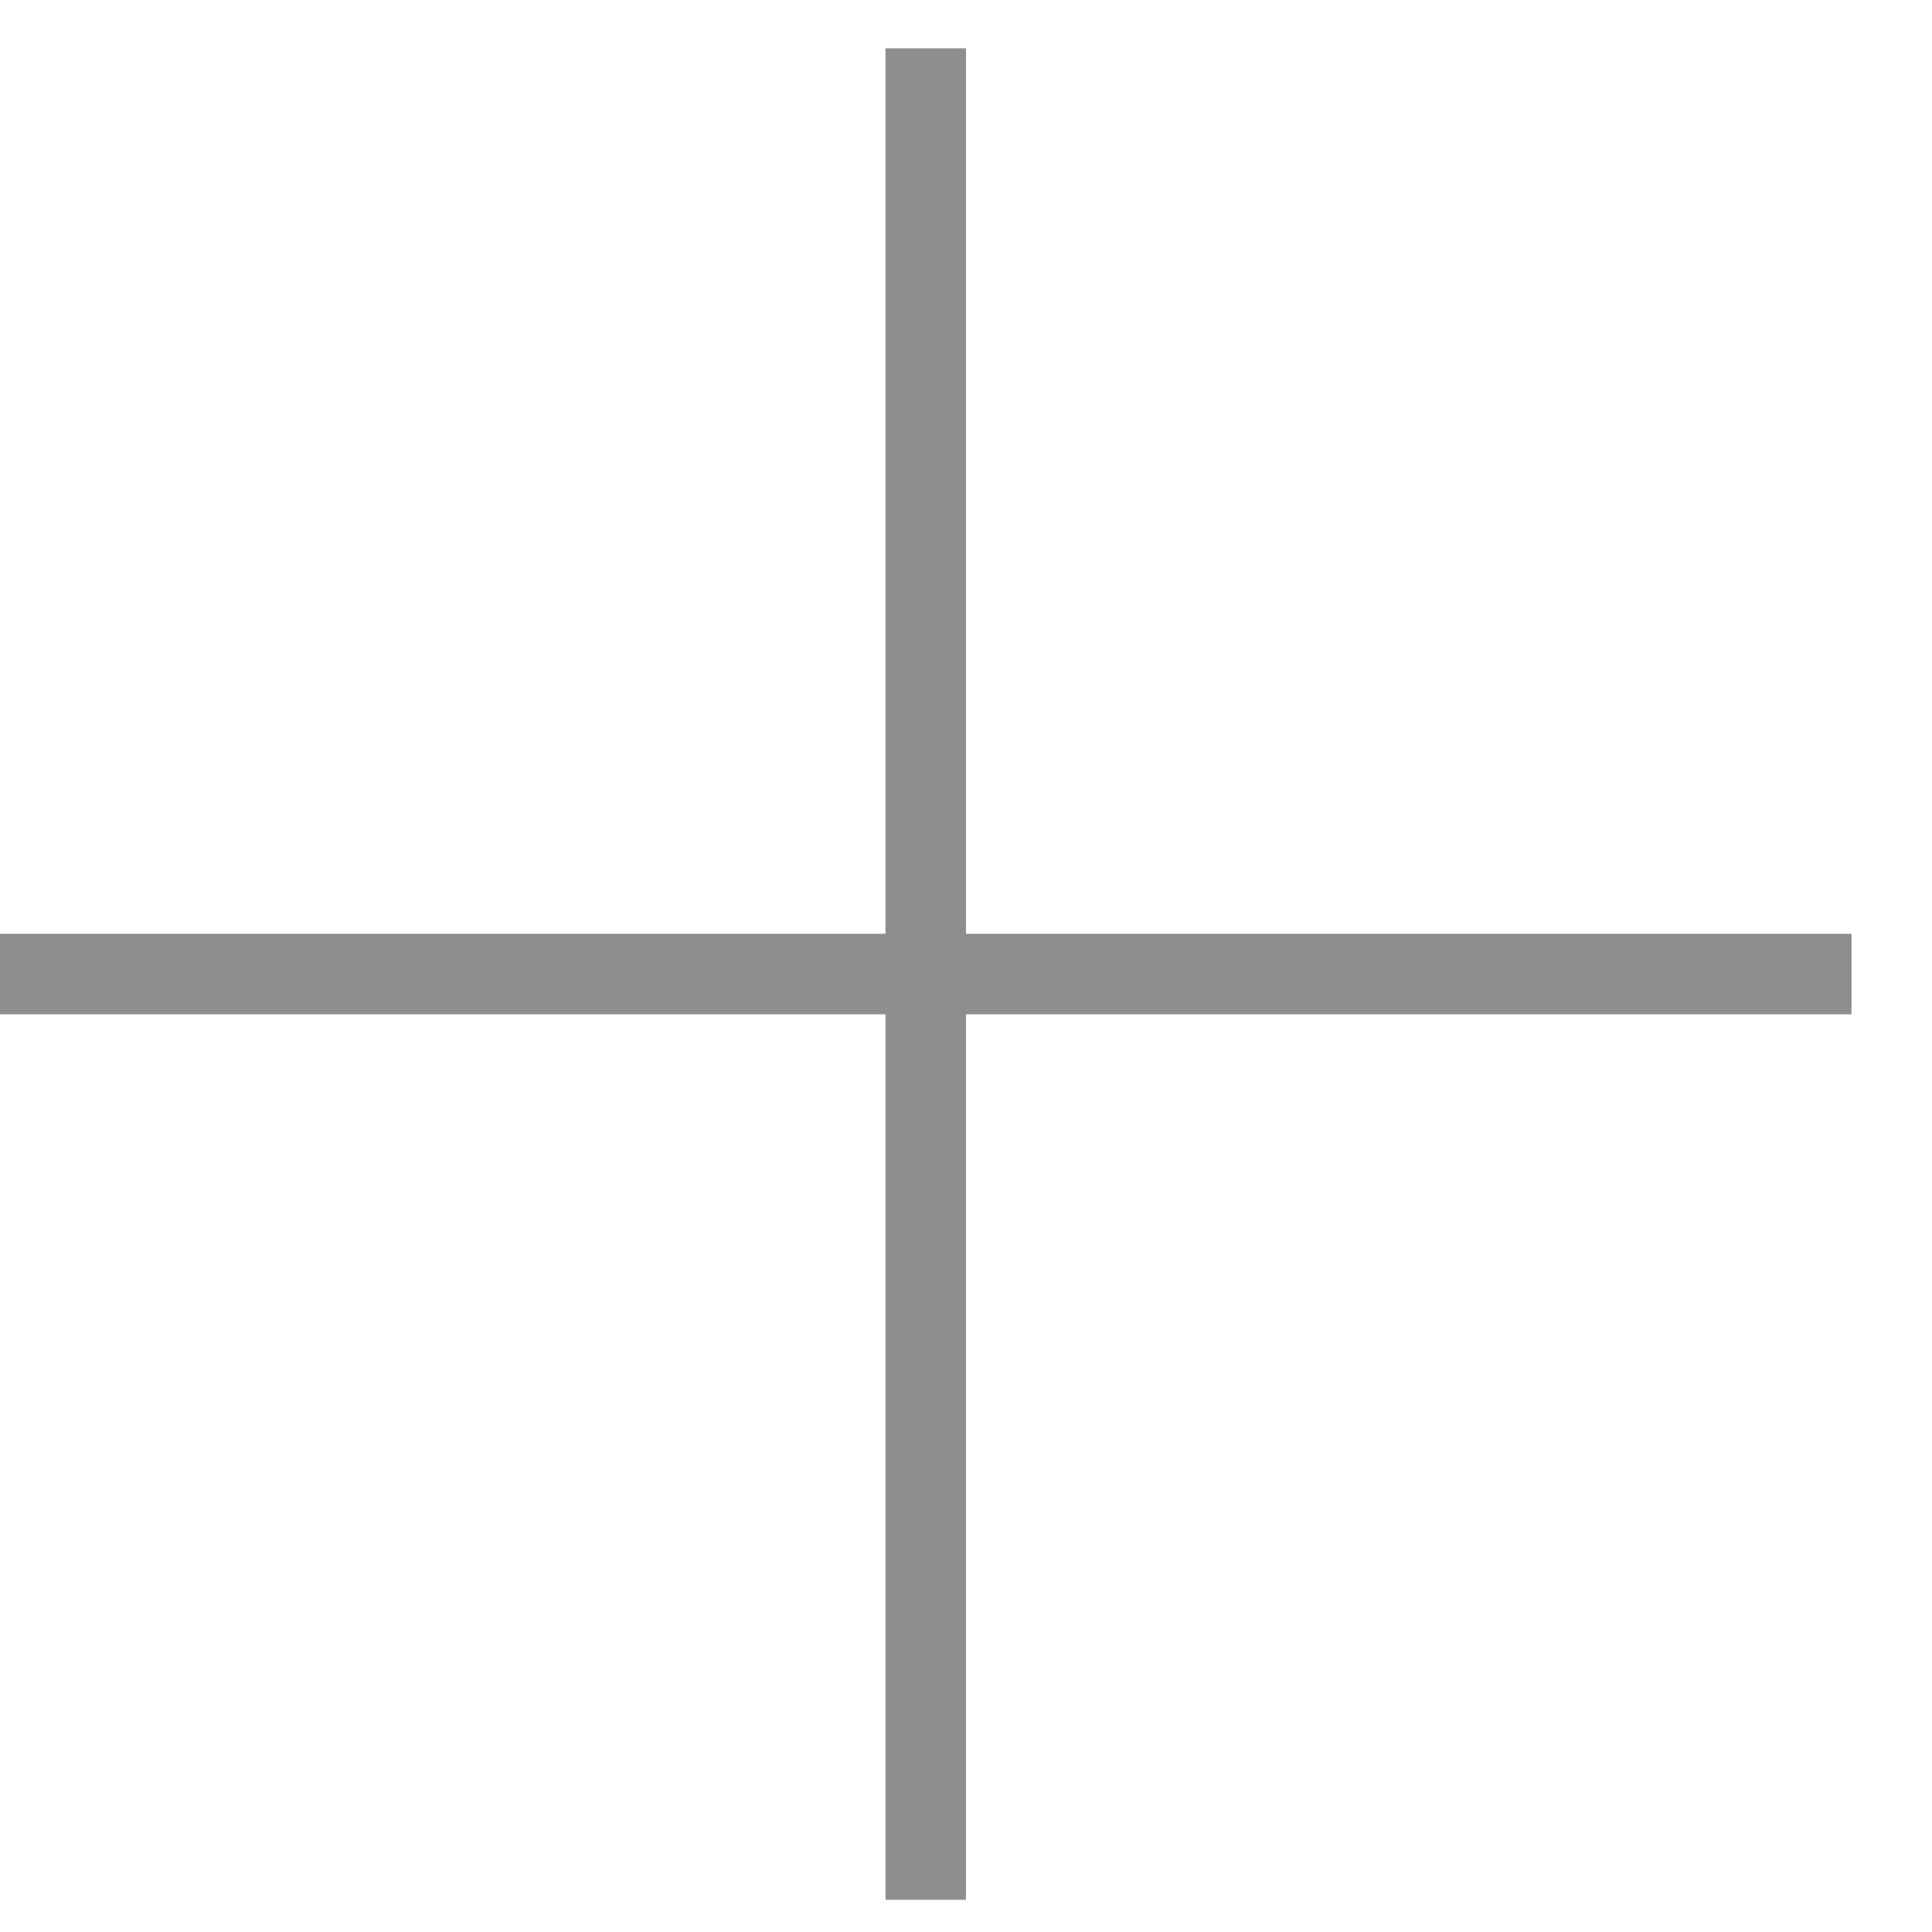 <?xml version="1.0" encoding="utf-8"?>
<!-- Generator: Adobe Illustrator 22.0.0, SVG Export Plug-In . SVG Version: 6.00 Build 0)  -->
<svg version="1.1" id="Layer_1" xmlns="http://www.w3.org/2000/svg" xmlns:xlink="http://www.w3.org/1999/xlink" x="0px" y="0px"
	 viewBox="0 0 24 24" style="enable-background:new 0 0 24 24;" xml:space="preserve">
<style type="text/css">
	.st0{fill:none;}
	.st1{fill:#8E8E8E;}
</style>
<rect id="backgroundrect" class="st0" width="24" height="24"/>
<g>
	<title>Layer 1</title>
	<path id="svg_1" class="st1" d="M11,11.6v-11h1v11h11v1H12v11h-1v-11H0v-1H11z"/>
</g>
</svg>
